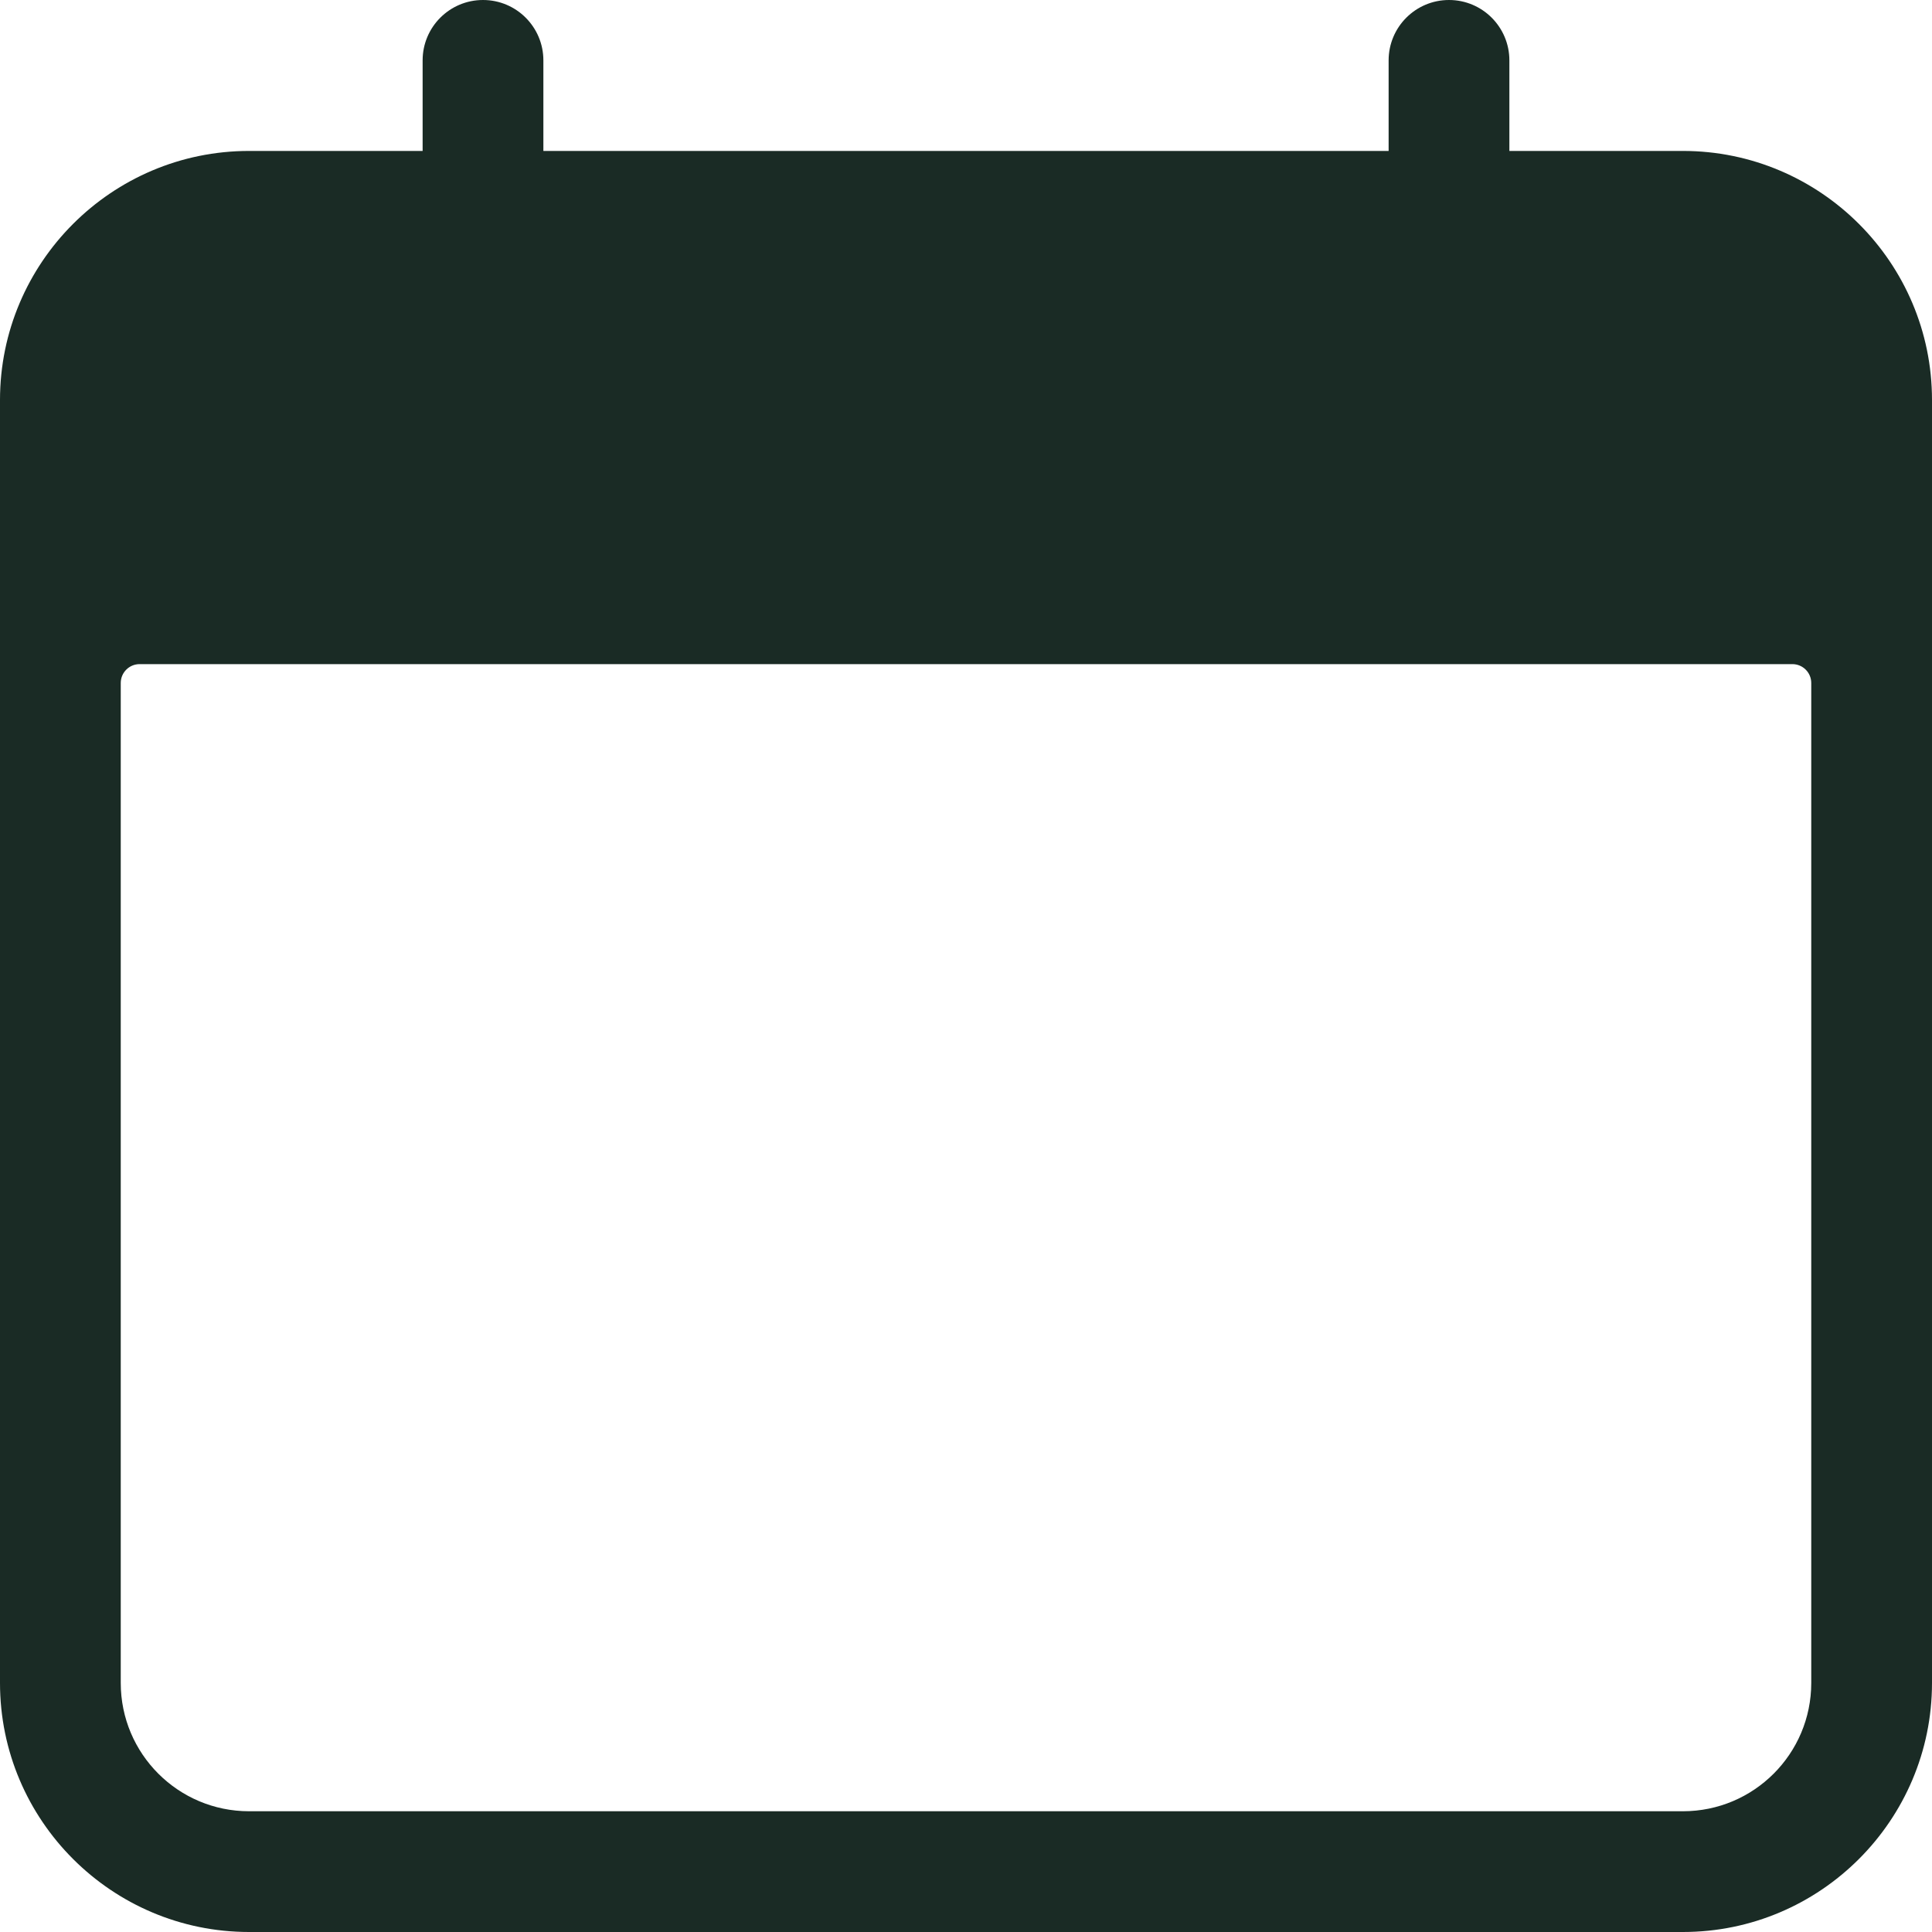<?xml version="1.0" encoding="UTF-8"?>
<svg id="Ebene_1" xmlns="http://www.w3.org/2000/svg" version="1.1" viewBox="0 0 512 512">
  <!-- Generator: Adobe Illustrator 29.8.1, SVG Export Plug-In . SVG Version: 2.1.1 Build 2)  -->
  <defs>
    <style>
      .st0 {
        fill: #1a2b25;
      }
    </style>
  </defs>
  <path class="st0" d="M446,40h-46v-24c0-8.836-7.163-16-16-16s-16,7.164-16,16v24h-224v-24c0-8.836-7.163-16-16-16s-16,7.164-16,16v24h-46C29.607,40,0,69.607,0,106v340c0,36.393,29.607,66,66,66h380c36.393,0,66-29.607,66-66V106c0-36.393-29.607-66-66-66ZM480,446c0,18.778-15.222,34-34,34H66c-18.778,0-34-15.222-34-34V181c0-2.761,2.239-5,5-5h438c2.761,0,5,2.239,5,5v265Z"/>
</svg>